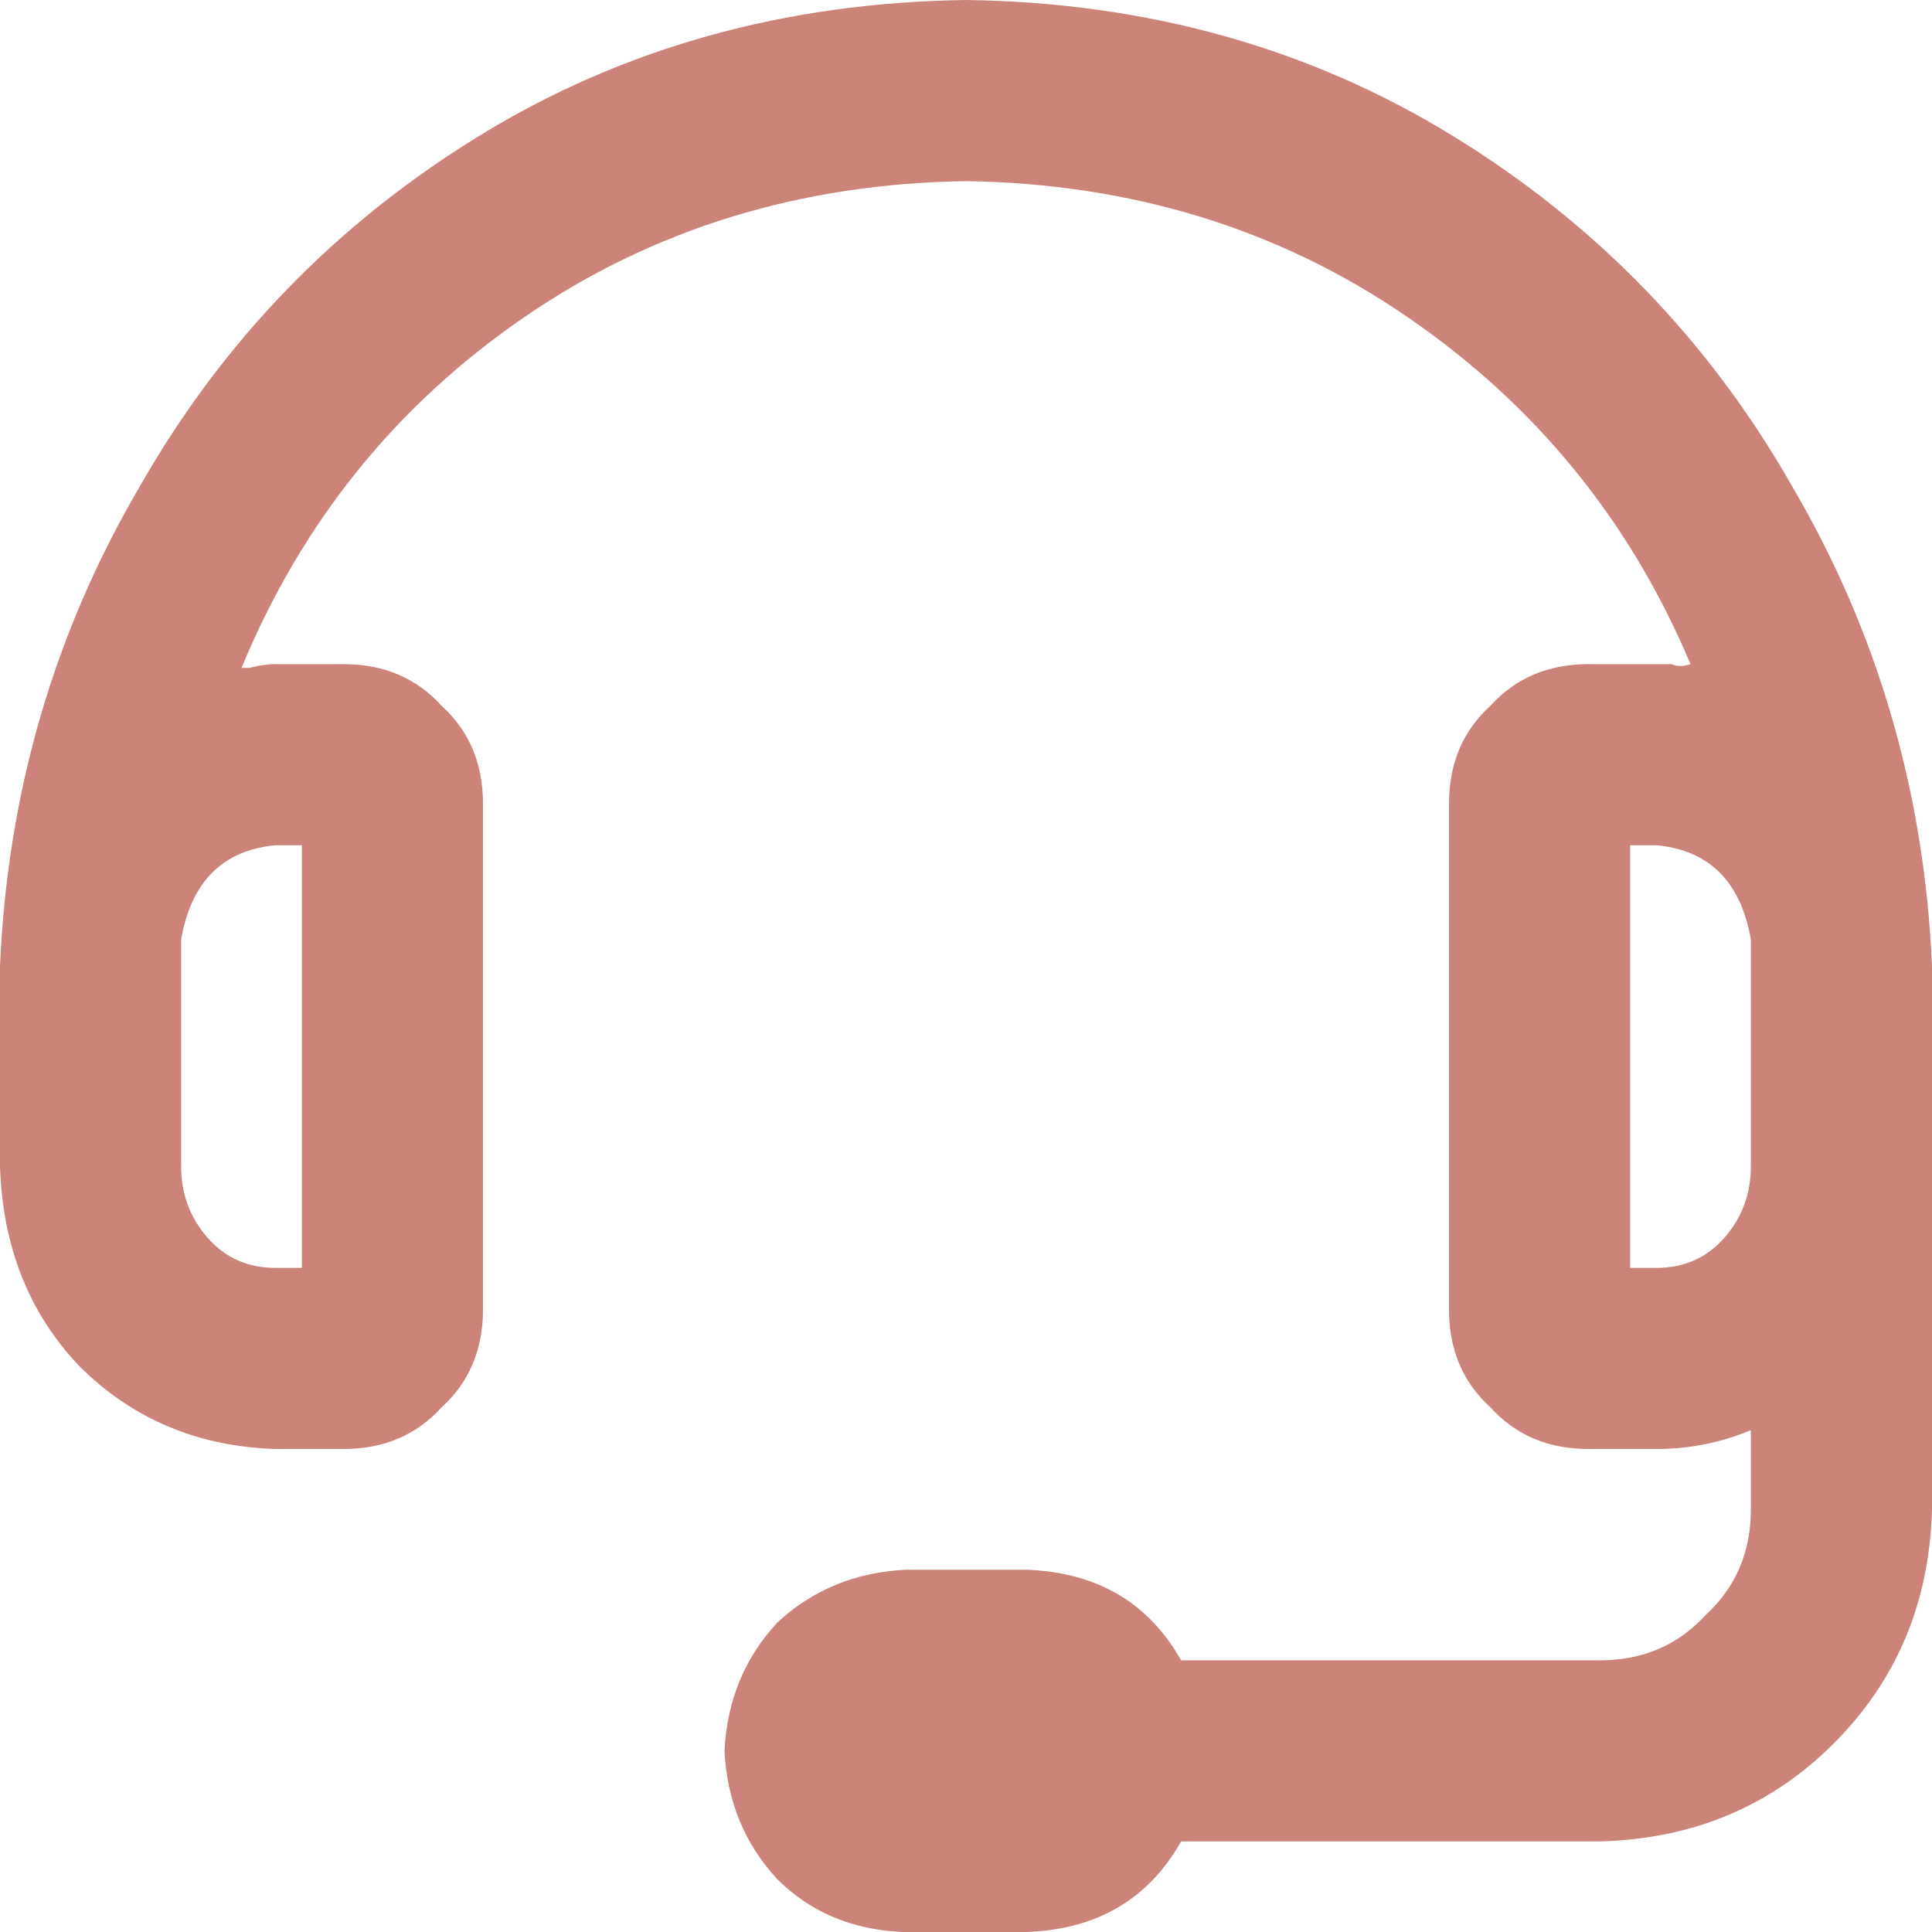 <svg xmlns="http://www.w3.org/2000/svg" fill="none" viewBox="0 0 24 24" height="24" width="24">
<path fill="#BA594C" d="M12 0C14.25 0.031 16.266 0.594 18.047 1.688C19.828 2.781 21.234 4.234 22.266 6.047C23.328 7.859 23.906 9.844 24 12V18.75C23.969 19.906 23.562 20.875 22.781 21.656C22 22.438 21.031 22.844 19.875 22.875H14.672C14.266 23.594 13.625 23.969 12.75 24H11.203C10.578 23.969 10.062 23.75 9.656 23.344C9.25 22.906 9.031 22.375 9 21.75C9.031 21.125 9.25 20.594 9.656 20.156C10.094 19.75 10.625 19.531 11.25 19.5H12.75C13.625 19.531 14.266 19.906 14.672 20.625H19.875C20.406 20.625 20.844 20.438 21.188 20.062C21.562 19.719 21.75 19.281 21.75 18.75V17.766C21.375 17.922 20.984 18 20.578 18H19.734C19.234 18 18.828 17.828 18.516 17.484C18.172 17.172 18 16.766 18 16.266V9.984C18 9.484 18.172 9.078 18.516 8.766C18.828 8.422 19.234 8.25 19.734 8.25H20.578C20.641 8.25 20.703 8.25 20.766 8.25C20.828 8.281 20.906 8.281 21 8.25C20.25 6.469 19.078 5.031 17.484 3.938C15.891 2.844 14.062 2.281 12 2.25C9.938 2.281 8.109 2.844 6.516 3.938C4.922 5.031 3.75 6.484 3 8.297C3.031 8.297 3.062 8.297 3.094 8.297C3.219 8.266 3.328 8.25 3.422 8.25H4.266C4.766 8.25 5.172 8.422 5.484 8.766C5.828 9.078 6 9.484 6 9.984V16.266C6 16.766 5.828 17.172 5.484 17.484C5.172 17.828 4.766 18 4.266 18H3.422C2.453 17.969 1.641 17.625 0.984 16.969C0.359 16.312 0.031 15.484 0 14.484V12C0.094 9.844 0.672 7.859 1.734 6.047C2.766 4.234 4.172 2.781 5.953 1.688C7.734 0.594 9.75 0.031 12 0ZM3.422 10.5C2.766 10.562 2.375 10.953 2.25 11.672C2.25 11.703 2.25 11.75 2.25 11.812C2.25 11.875 2.25 11.938 2.25 12V14.484C2.25 14.828 2.359 15.125 2.578 15.375C2.797 15.625 3.078 15.75 3.422 15.75H3.75V10.5H3.422ZM20.578 15.75C20.922 15.75 21.203 15.625 21.422 15.375C21.641 15.125 21.75 14.828 21.75 14.484V12C21.75 11.938 21.75 11.875 21.75 11.812C21.75 11.75 21.75 11.703 21.75 11.672C21.625 10.953 21.234 10.562 20.578 10.5H20.25V15.75H20.578Z" opacity="0.75"></path>
</svg>
